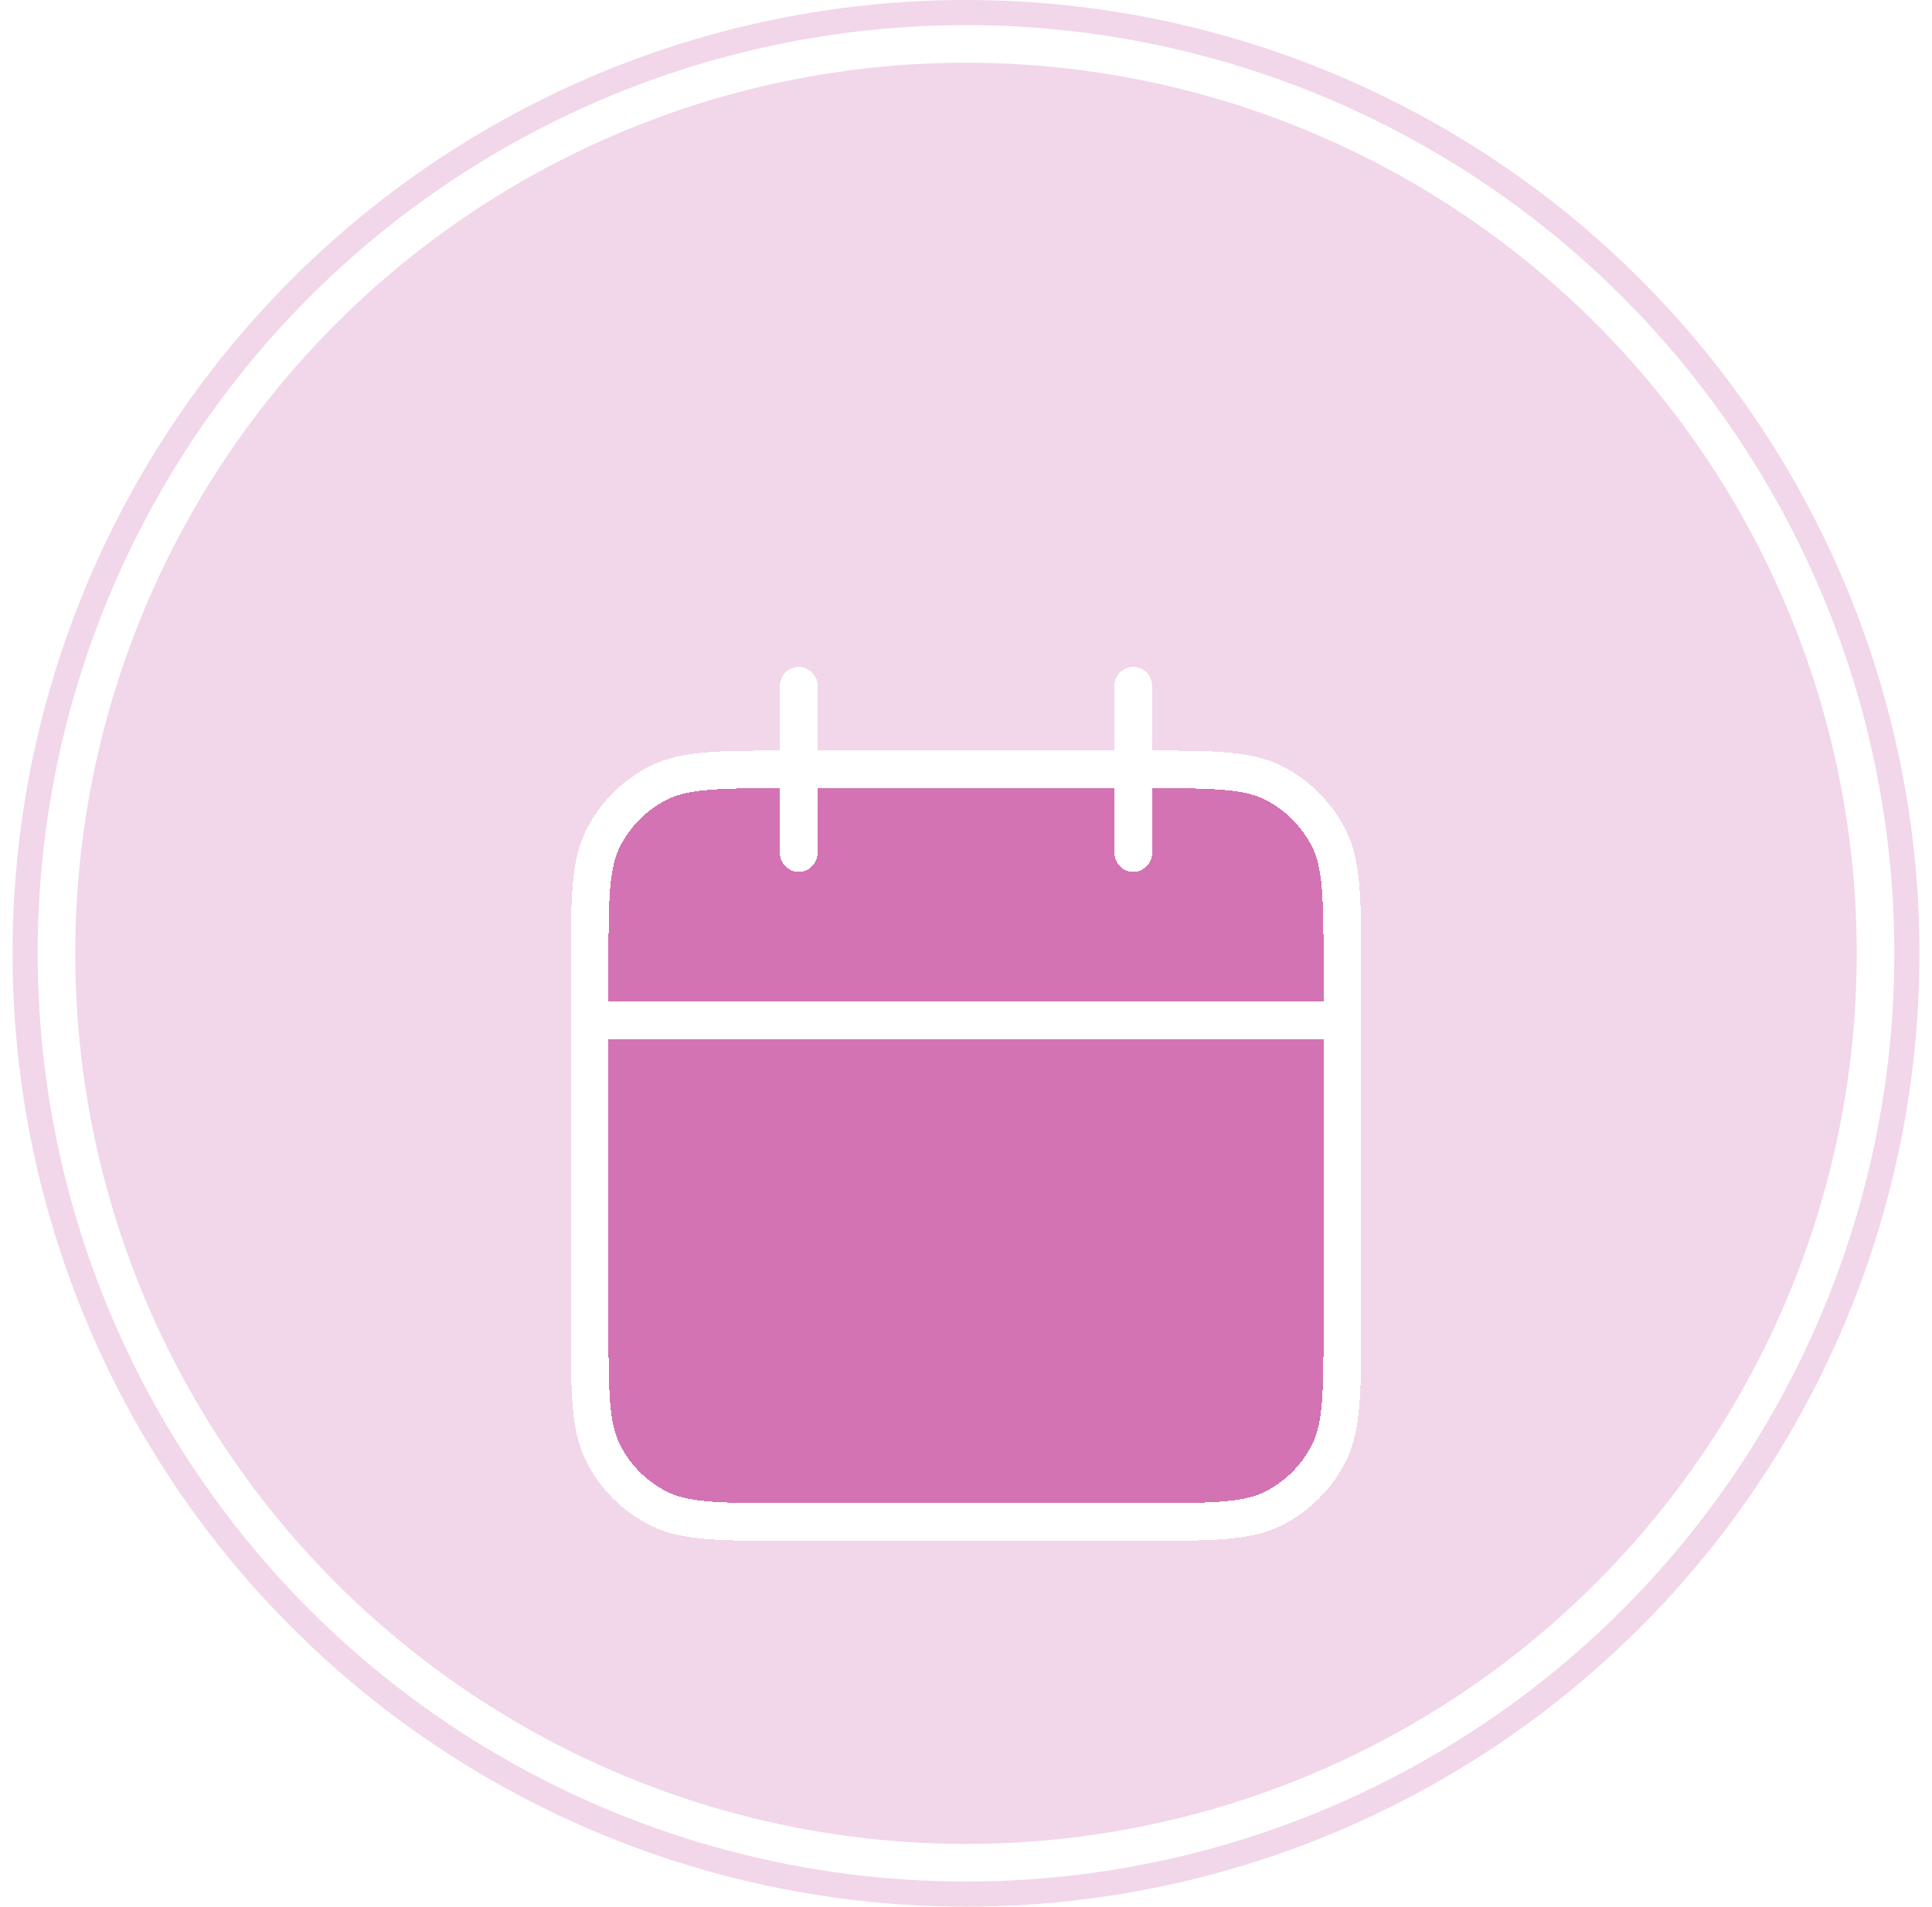 <svg width="77" height="76" viewBox="0 0 77 76" fill="none" xmlns="http://www.w3.org/2000/svg">
<circle cx="38.5" cy="38" r="37.5" stroke="#F2D6E9"/>
<circle cx="38.5" cy="38" r="35.5" fill="#F2D6E9"/>
<g filter="url(#filter0_d_3568_32565)">
<path d="M23.5 32.667C23.5 29.867 23.5 28.467 24.045 27.397C24.524 26.457 25.289 25.692 26.23 25.212C27.3 24.667 28.7 24.667 31.5 24.667H45.5C48.3 24.667 49.7 24.667 50.77 25.212C51.711 25.692 52.476 26.457 52.955 27.397C53.5 28.467 53.5 29.867 53.5 32.667V46.667C53.5 49.468 53.5 50.868 52.955 51.937C52.476 52.878 51.711 53.643 50.77 54.122C49.7 54.667 48.3 54.667 45.5 54.667H31.5C28.7 54.667 27.3 54.667 26.23 54.122C25.289 53.643 24.524 52.878 24.045 51.937C23.5 50.868 23.5 49.468 23.5 46.667V32.667Z" fill="#BE3190" fill-opacity="0.6" shape-rendering="crispEdges"/>
<path d="M53.5 34.667H23.5M45.167 21.334V28.001M31.833 21.334V28.001M31.5 54.667H45.5C48.3 54.667 49.7 54.667 50.77 54.122C51.711 53.643 52.476 52.878 52.955 51.937C53.5 50.868 53.5 49.468 53.5 46.667V32.667C53.5 29.867 53.5 28.467 52.955 27.397C52.476 26.457 51.711 25.692 50.77 25.212C49.7 24.667 48.3 24.667 45.5 24.667H31.5C28.7 24.667 27.3 24.667 26.23 25.212C25.289 25.692 24.524 26.457 24.045 27.397C23.5 28.467 23.5 29.867 23.5 32.667V46.667C23.5 49.468 23.5 50.868 24.045 51.937C24.524 52.878 25.289 53.643 26.23 54.122C27.3 54.667 28.7 54.667 31.5 54.667Z" stroke="white" stroke-width="1.5" stroke-linecap="round" stroke-linejoin="round" shape-rendering="crispEdges"/>
</g>
<defs>
<filter id="filter0_d_3568_32565" x="10.75" y="14.584" width="55.5" height="58.834" filterUnits="userSpaceOnUse" color-interpolation-filters="sRGB">
<feFlood flood-opacity="0" result="BackgroundImageFix"/>
<feColorMatrix in="SourceAlpha" type="matrix" values="0 0 0 0 0 0 0 0 0 0 0 0 0 0 0 0 0 0 127 0" result="hardAlpha"/>
<feOffset dy="6"/>
<feGaussianBlur stdDeviation="6"/>
<feComposite in2="hardAlpha" operator="out"/>
<feColorMatrix type="matrix" values="0 0 0 0 0.745 0 0 0 0 0.192 0 0 0 0 0.565 0 0 0 0.35 0"/>
<feBlend mode="normal" in2="BackgroundImageFix" result="effect1_dropShadow_3568_32565"/>
<feBlend mode="normal" in="SourceGraphic" in2="effect1_dropShadow_3568_32565" result="shape"/>
</filter>
</defs>
</svg>
